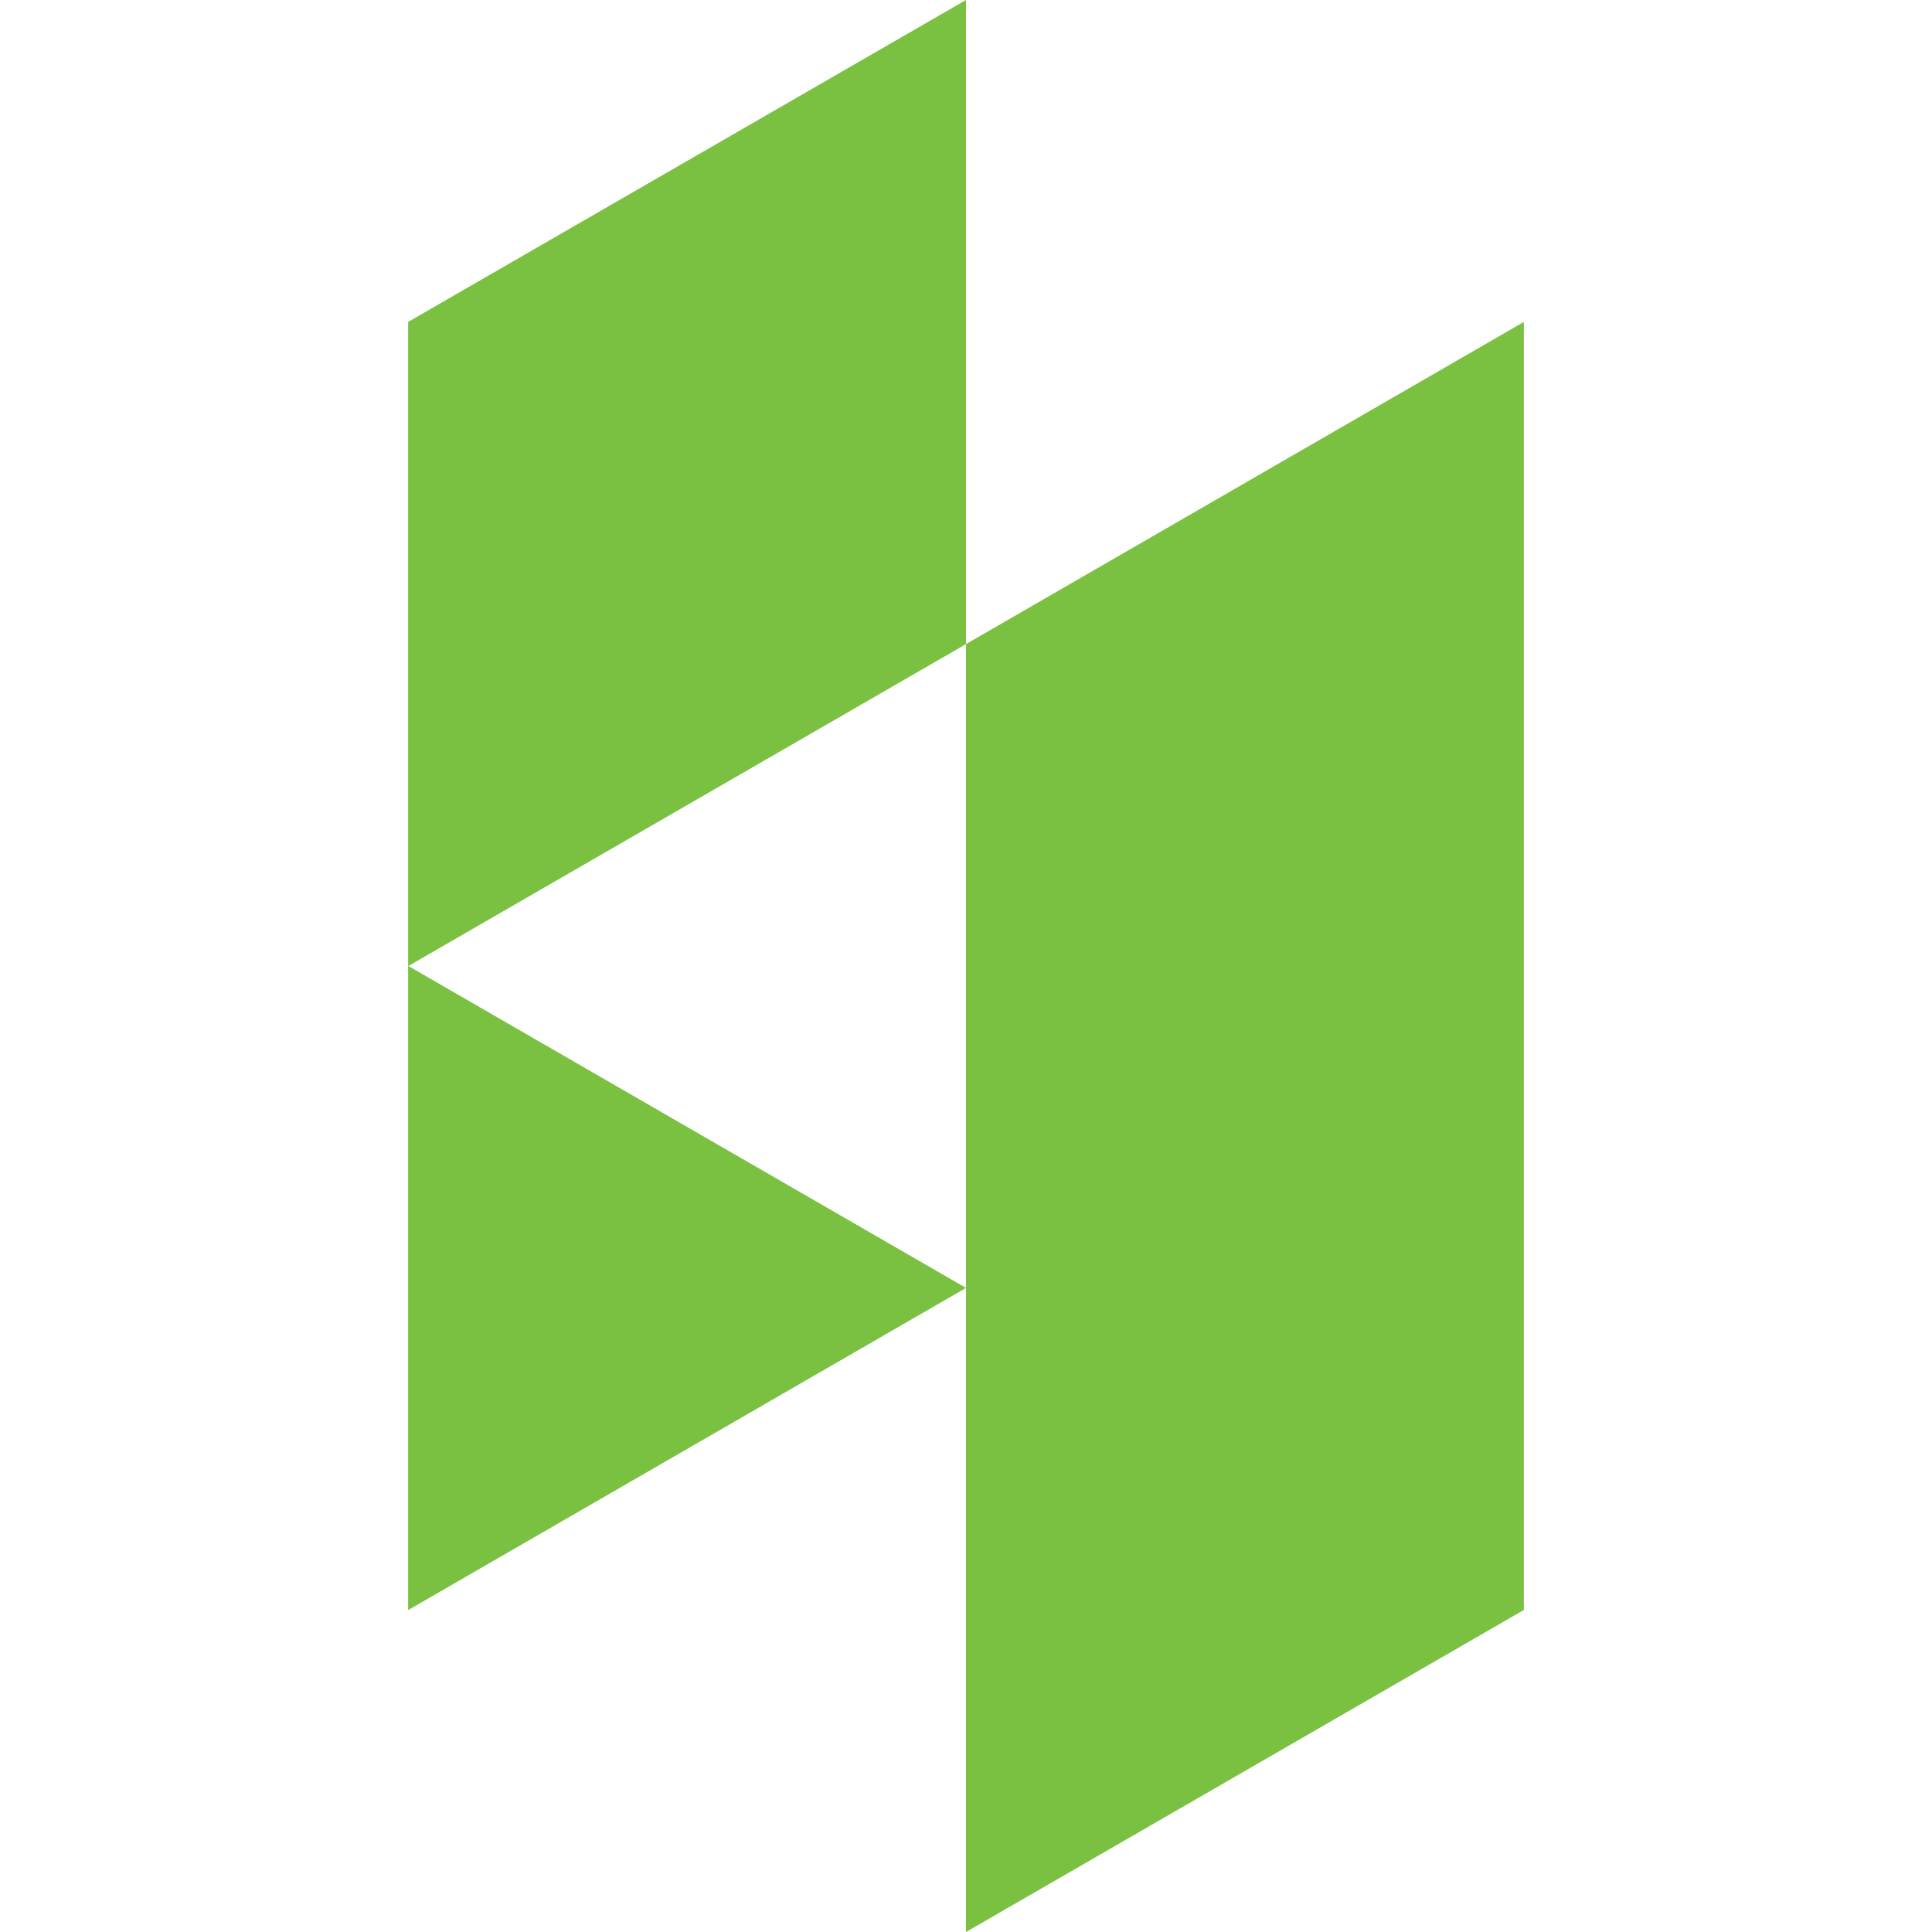 <!-- Generated by IcoMoon.io -->
<svg version="1.1" xmlns="http://www.w3.org/2000/svg" width="32" height="32" viewBox="0 0 32 32">
<title>brand4</title>
<path fill="#7ac142" d="M25.24 16v10.666l-9.24 5.334v-10.668l-9.24 5.336v-21.336l9.24-5.332v10.668l-9.236 5.332 9.236 5.332v-10.664l9.24-5.336v10.668z"></path>
</svg>
